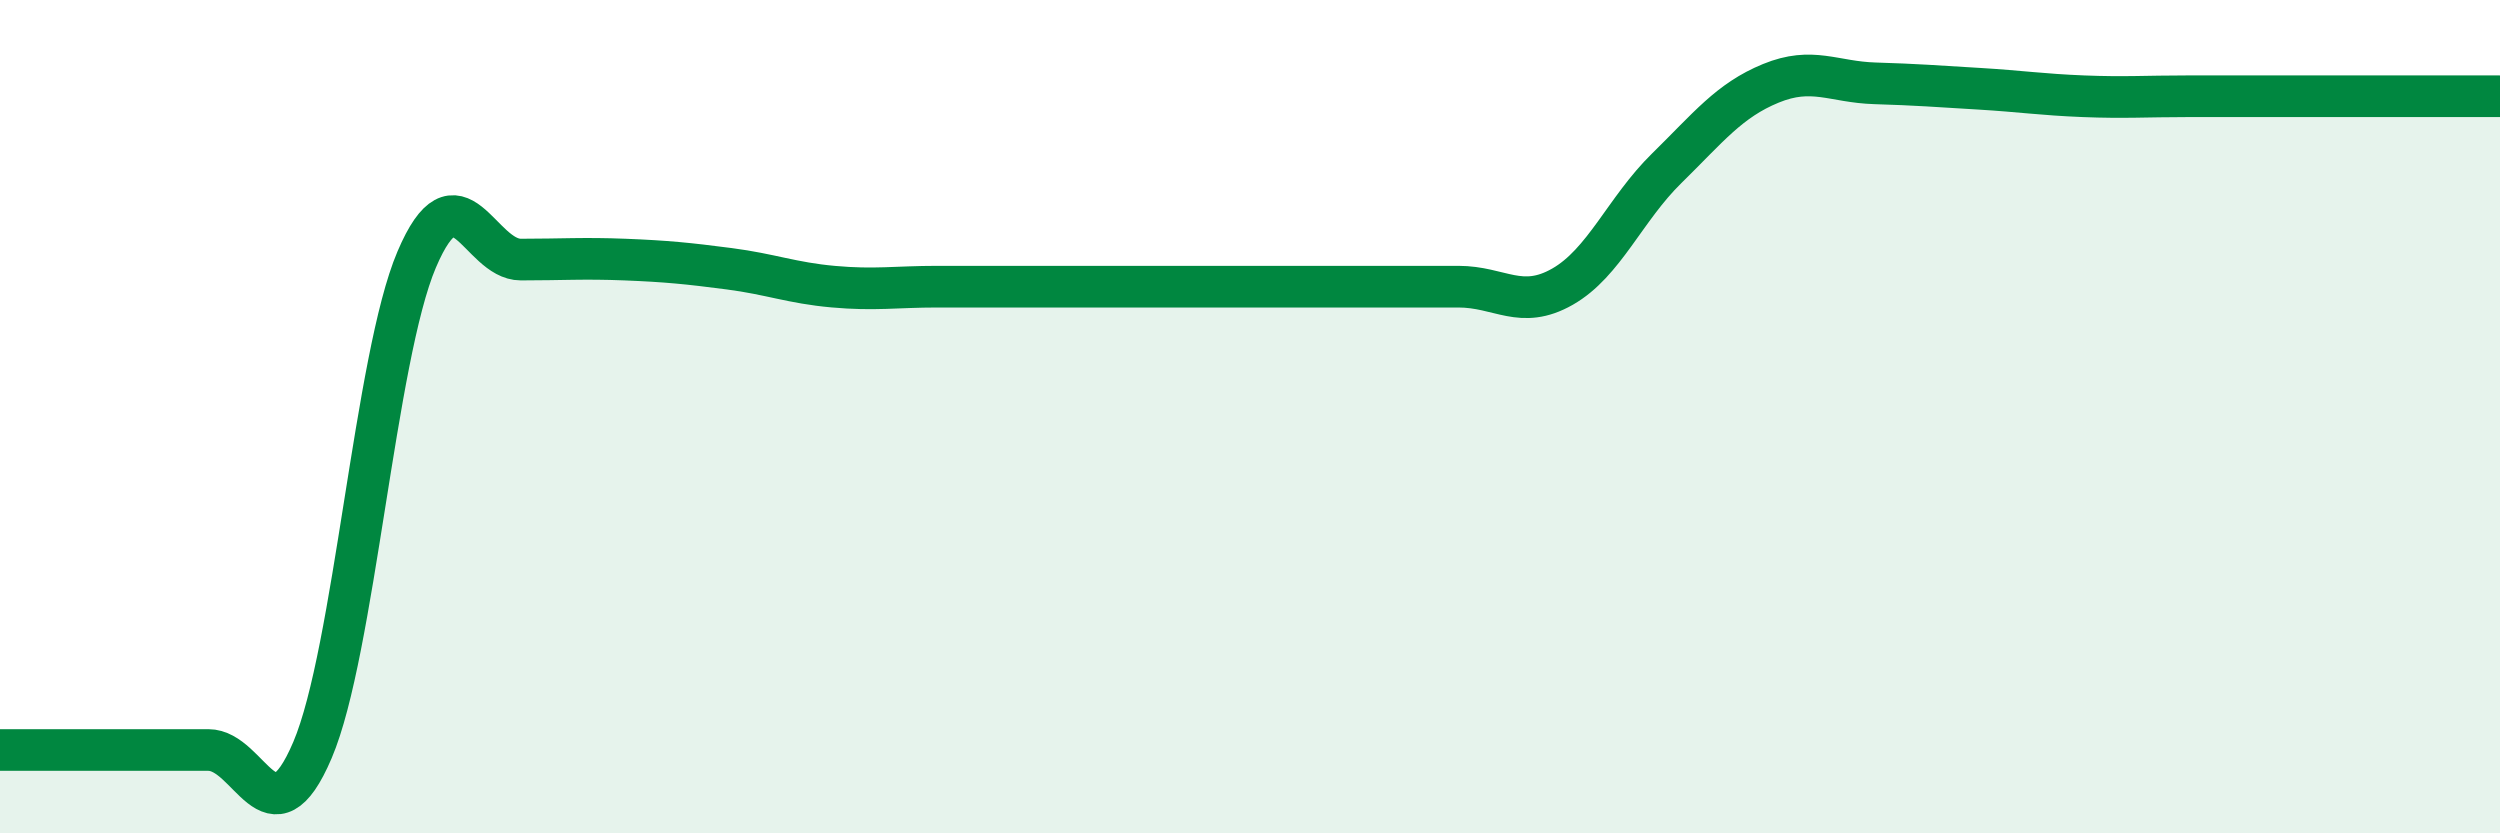 
    <svg width="60" height="20" viewBox="0 0 60 20" xmlns="http://www.w3.org/2000/svg">
      <path
        d="M 0,18 C 0.5,18 1.5,18 2.5,18 C 3.5,18 4,18 5,18 C 6,18 6.5,20.35 7.5,18 C 8.5,15.65 9,8.58 10,6.23 C 11,3.88 11.5,6.23 12.5,6.23 C 13.5,6.23 14,6.19 15,6.23 C 16,6.27 16.5,6.32 17.5,6.45 C 18.5,6.58 19,6.79 20,6.88 C 21,6.97 21.5,6.88 22.5,6.88 C 23.5,6.88 24,6.88 25,6.88 C 26,6.88 26.5,6.88 27.5,6.88 C 28.5,6.88 29,6.88 30,6.88 C 31,6.88 31.5,6.88 32.5,6.88 C 33.5,6.88 34,6.88 35,6.88 C 36,6.88 36.5,7.45 37.5,6.88 C 38.5,6.31 39,5.02 40,4.04 C 41,3.06 41.5,2.41 42.5,2 C 43.5,1.59 44,1.97 45,2 C 46,2.03 46.5,2.07 47.5,2.13 C 48.5,2.19 49,2.27 50,2.31 C 51,2.35 51.5,2.31 52.5,2.31 C 53.5,2.31 53.5,2.31 55,2.31 C 56.5,2.31 59,2.31 60,2.31L60 20L0 20Z"
        fill="#008740"
        opacity="0.1"
        stroke-linecap="round"
        stroke-linejoin="round"
      />
      <path
        d="M 0,18 C 0.5,18 1.5,18 2.5,18 C 3.5,18 4,18 5,18 C 6,18 6.5,20.35 7.5,18 C 8.5,15.65 9,8.58 10,6.23 C 11,3.88 11.5,6.23 12.5,6.23 C 13.5,6.23 14,6.19 15,6.23 C 16,6.27 16.5,6.32 17.5,6.45 C 18.5,6.58 19,6.79 20,6.88 C 21,6.97 21.5,6.88 22.5,6.88 C 23.5,6.88 24,6.88 25,6.88 C 26,6.88 26.5,6.88 27.5,6.88 C 28.5,6.88 29,6.88 30,6.88 C 31,6.88 31.5,6.88 32.5,6.88 C 33.5,6.88 34,6.88 35,6.88 C 36,6.88 36.5,7.45 37.5,6.88 C 38.5,6.31 39,5.02 40,4.04 C 41,3.06 41.5,2.41 42.5,2 C 43.5,1.59 44,1.97 45,2 C 46,2.03 46.5,2.07 47.5,2.13 C 48.5,2.19 49,2.27 50,2.31 C 51,2.35 51.5,2.31 52.5,2.31 C 53.5,2.31 53.5,2.31 55,2.31 C 56.5,2.31 59,2.31 60,2.31"
        stroke="#008740"
        stroke-width="1"
        fill="none"
        stroke-linecap="round"
        stroke-linejoin="round"
      />
    </svg>
  